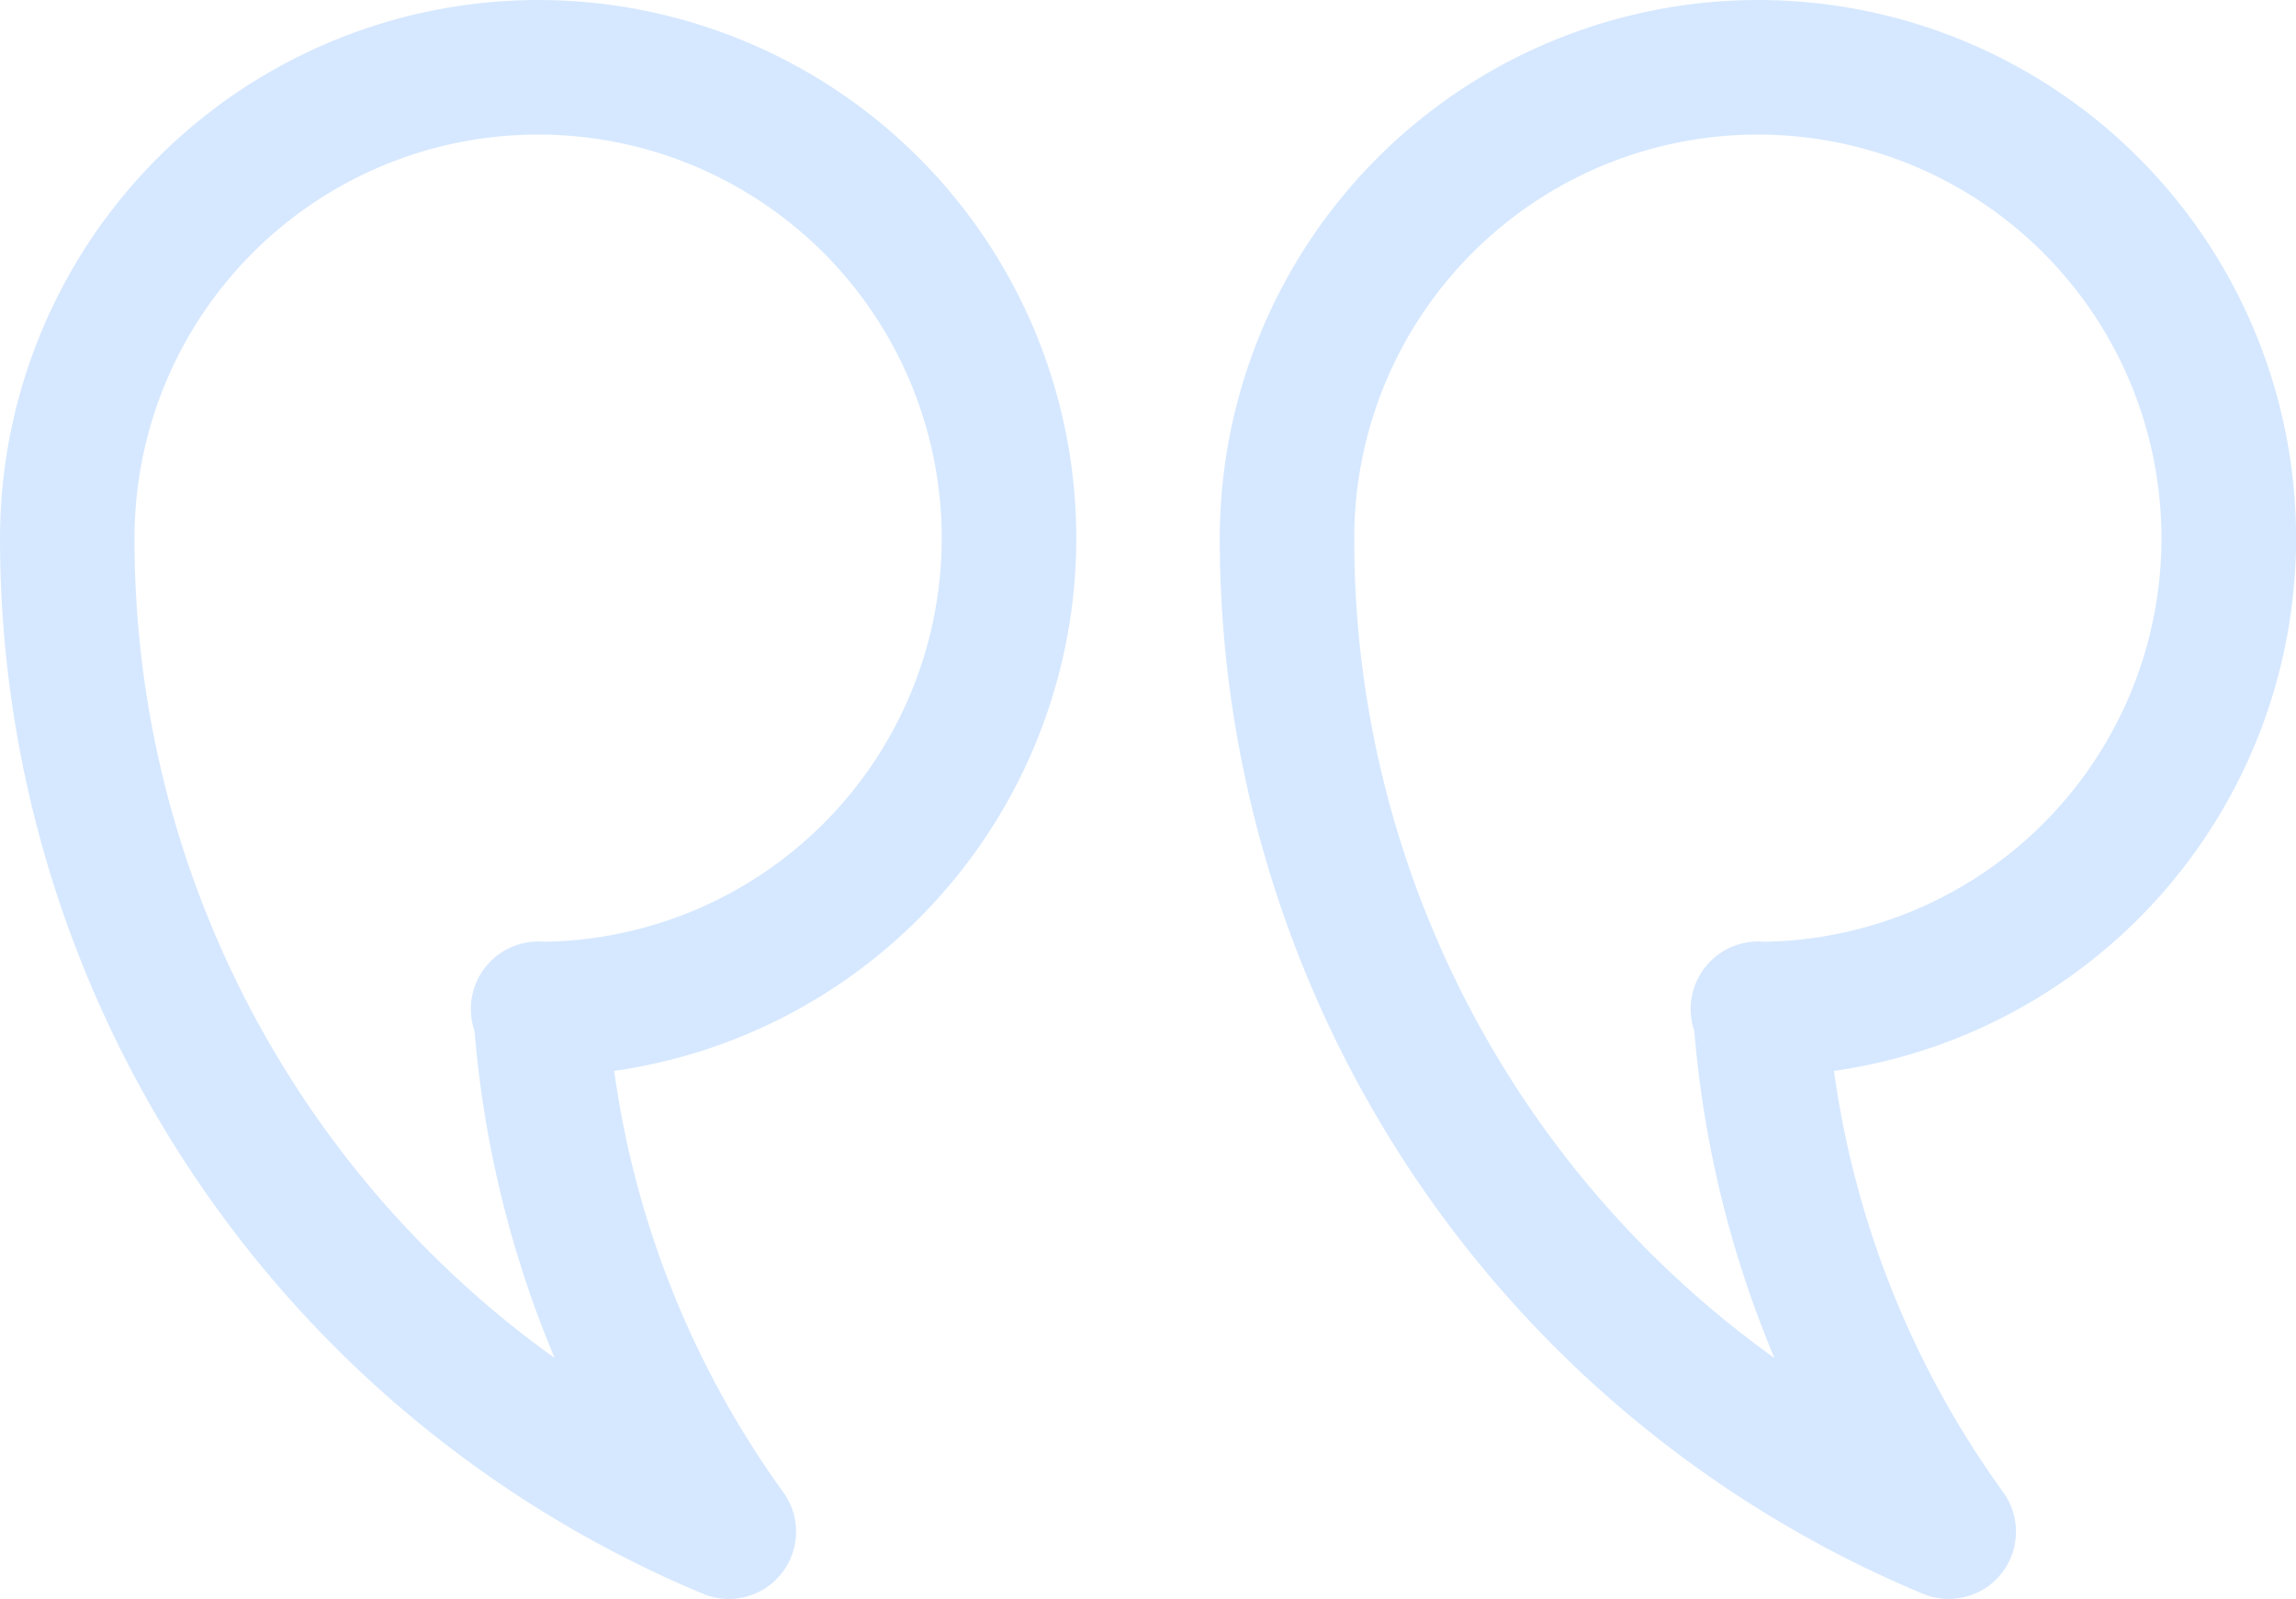 <svg xmlns="http://www.w3.org/2000/svg" width="68" height="47.354" viewBox="0 0 68 47.354"><defs><style>.a{fill:#d6e8ff;}</style></defs><g transform="translate(0 0)"><path class="a" d="M52.063,77.725a15.938,15.938,0,0,1,2.254,31.716,27.761,27.761,0,0,0,5.013,12.479,1.992,1.992,0,0,1-2.382,3.005A33.876,33.876,0,0,1,36.125,93.662,15.955,15.955,0,0,1,52.063,77.725Zm.489,40.218a31.7,31.7,0,0,1-2.372-9.685,2,2,0,0,1,2.061-2.643A11.953,11.953,0,1,0,40.109,93.663,29.813,29.813,0,0,0,52.551,117.943ZM15.937,77.725a15.938,15.938,0,0,1,2.254,31.716A27.761,27.761,0,0,0,23.2,121.92a1.992,1.992,0,0,1-2.382,3.005A33.876,33.876,0,0,1,0,93.662,15.955,15.955,0,0,1,15.937,77.725Zm.489,40.218a31.7,31.7,0,0,1-2.372-9.685,2,2,0,0,1,2.061-2.643A11.953,11.953,0,1,0,3.984,93.663,29.813,29.813,0,0,0,16.426,117.943Z" transform="translate(0 -77.725)"/></g></svg>